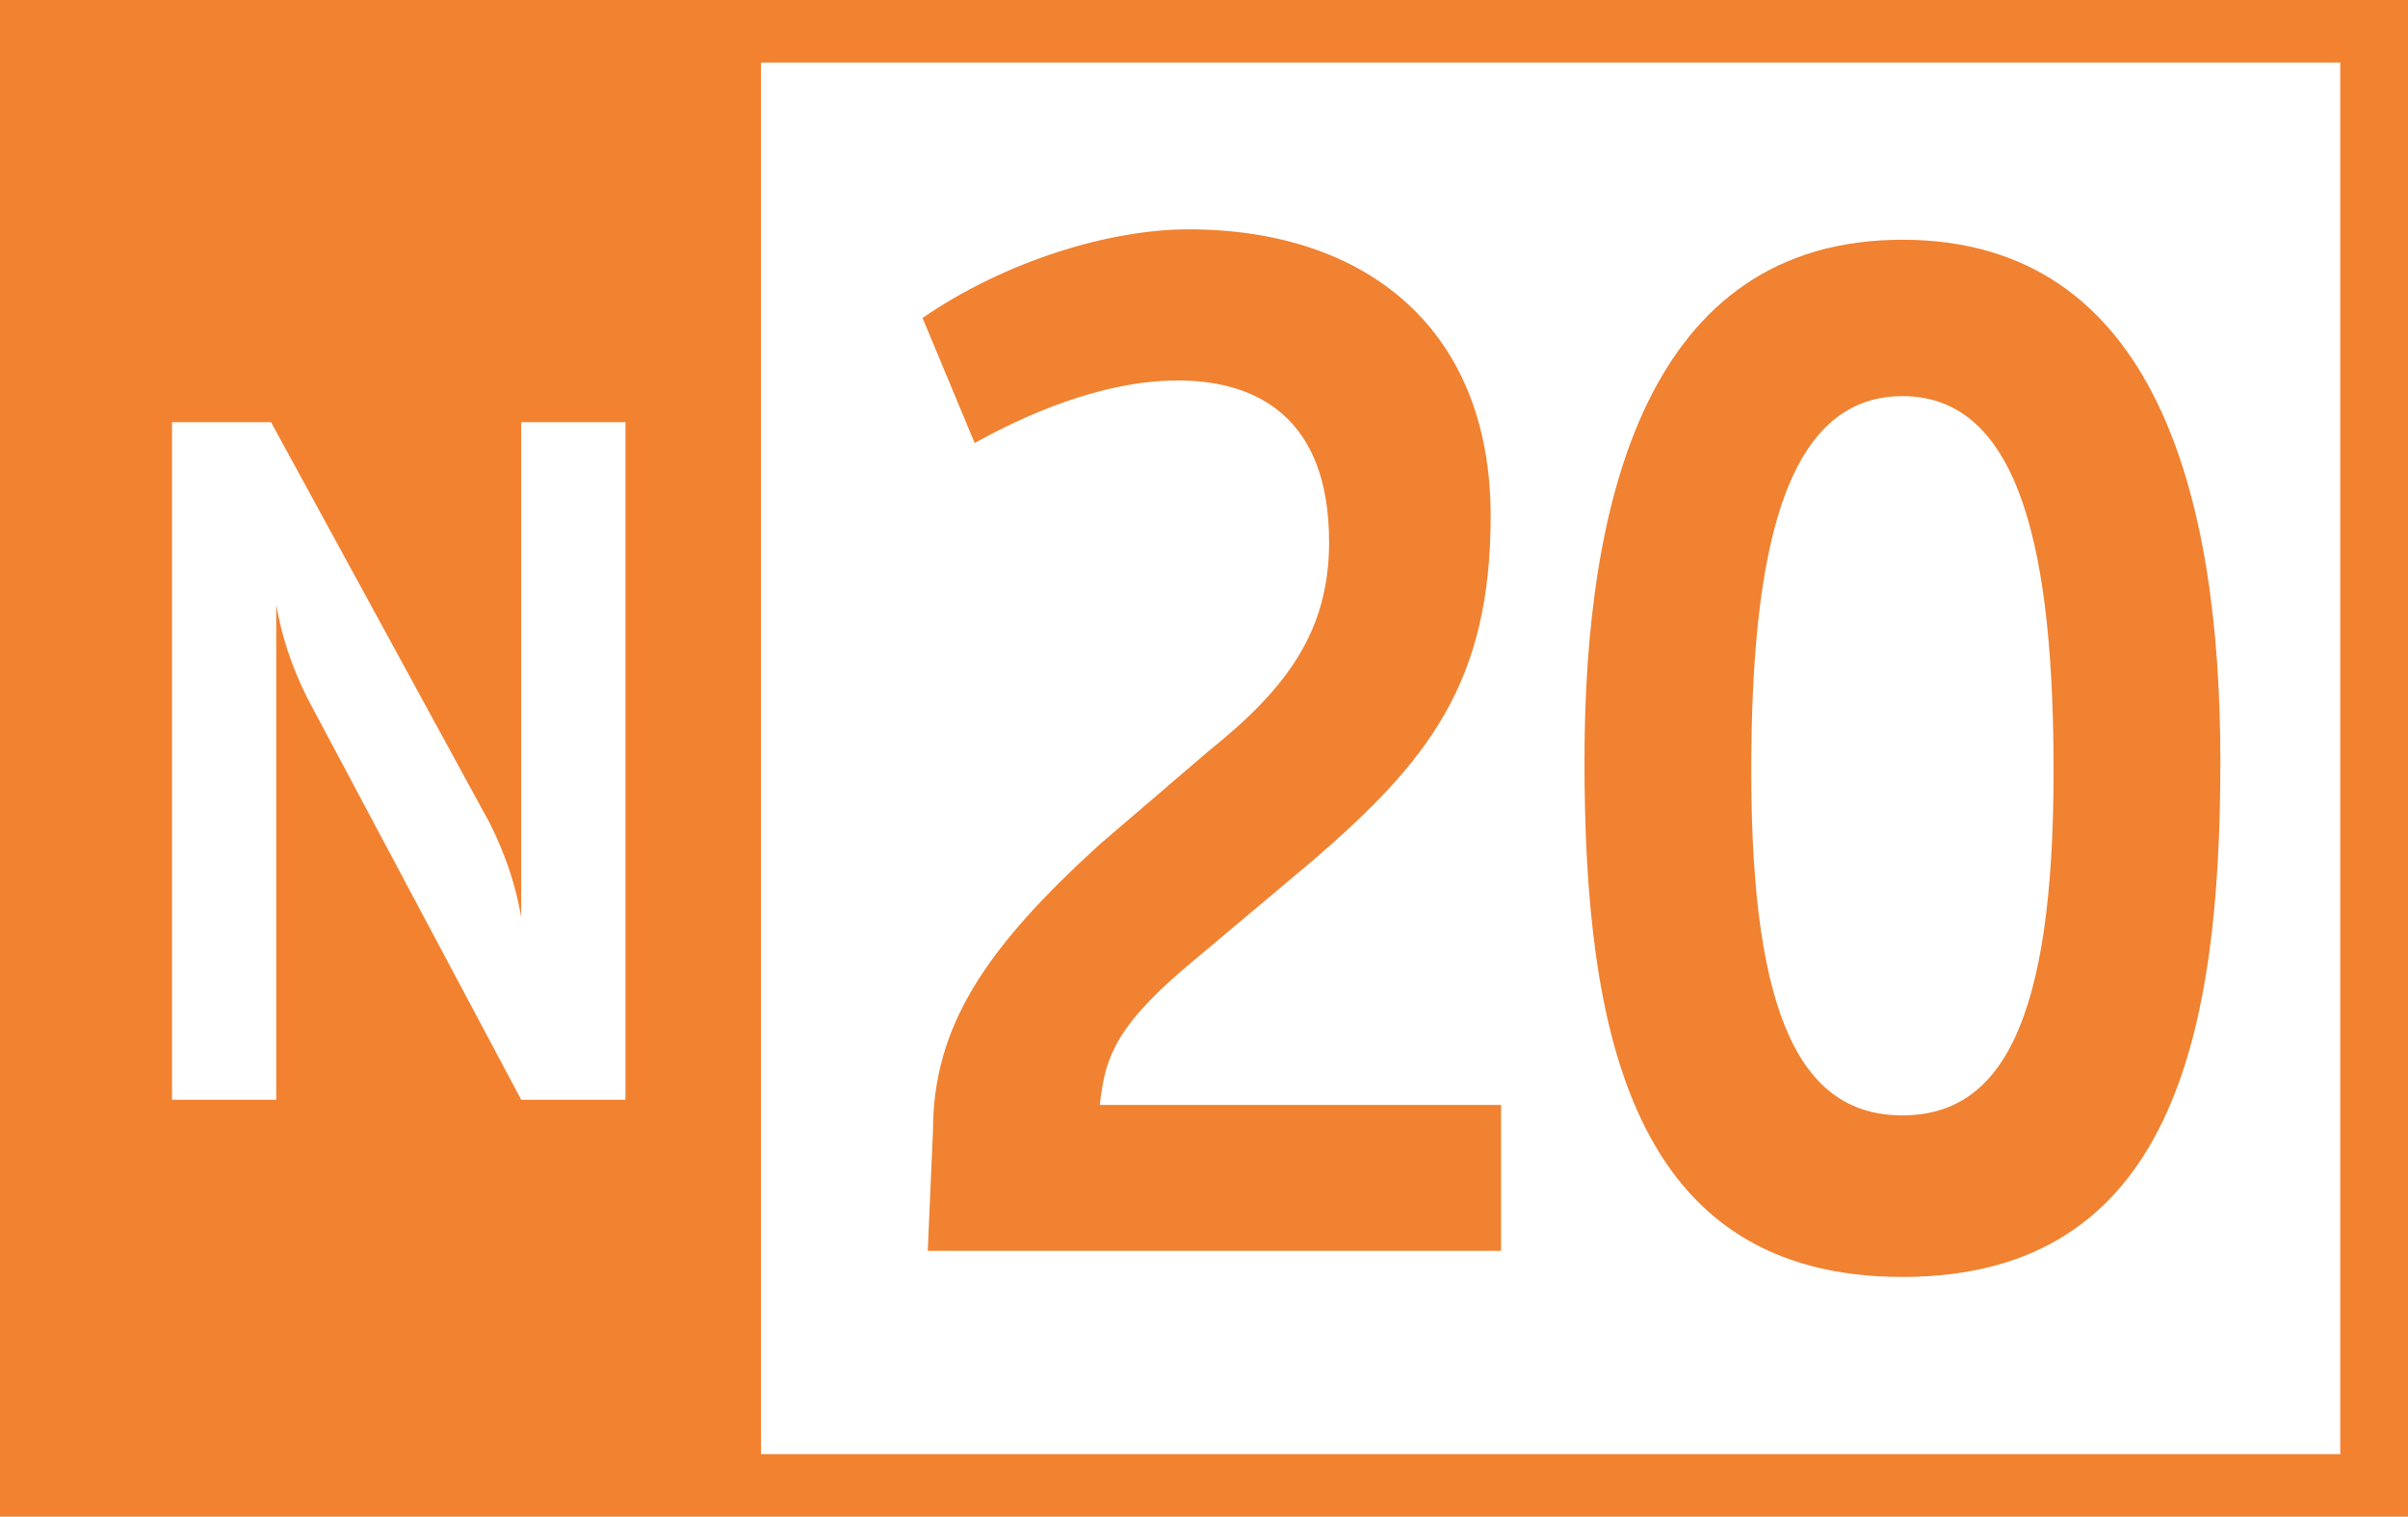<?xml version="1.0" encoding="utf-8"?>
<!-- Generator: Adobe Illustrator 27.7.0, SVG Export Plug-In . SVG Version: 6.00 Build 0)  -->
<svg version="1.1" id="Calque_1" xmlns="http://www.w3.org/2000/svg" xmlns:xlink="http://www.w3.org/1999/xlink" x="0px" y="0px"
	 viewBox="0 0 46.2 29.1" style="enable-background:new 0 0 46.2 29.1;" xml:space="preserve">
<style type="text/css">
	.st0{fill:#FFFFFF;}
	.st1{fill:#F38230;}
	.st2{fill:#F08231;}
</style>
<path class="st0" d="M0,0h46.2v29.1H0V0z"/>
<path class="st1" d="M46.1,0H0v29.1h46.2V0C46.2,0,46.1,0,46.1,0z M44.9,27.9H1.2V1.2h43.7V27.9z"/>
<path class="st1" d="M0.9,0.7h13.7v27.4H0.9V0.7z"/>
<path class="st0" d="M3.3,8.1h1.9l4.2,7.7c0.3,0.6,0.5,1.2,0.6,1.8V8.1h2v13h-2l-4.1-7.7c-0.3-0.6-0.5-1.2-0.6-1.8v9.5h-2
	C3.3,21.1,3.3,8.1,3.3,8.1z"/>
<g>
	<path class="st2" d="M17.9,21.7c0-2,1-3.5,3.2-5.5l2.1-1.8c1.5-1.2,2.3-2.3,2.3-4c0-2.4-1.4-3.1-2.9-3.1c-1.5,0-3,0.7-3.9,1.2
		l-1-2.4c1.6-1.1,3.6-1.7,5.1-1.7c3.4,0,5.8,1.9,5.8,5.5c0,3.2-1.2,4.7-3.4,6.6l-2.5,2.1c-1.4,1.2-1.5,1.8-1.6,2.6h7.7v2.8h-11
		L17.9,21.7L17.9,21.7z"/>
	<path class="st2" d="M30.4,14.6c0-5,1.2-10,6.1-10s6.1,5,6.1,10c0,5.2-0.9,9.9-6.1,9.9S30.4,19.8,30.4,14.6z M39.4,14.8
		c0-4.1-0.6-7.2-2.9-7.2s-2.9,3.1-2.9,7.2c0,4.8,1,6.6,2.9,6.6S39.4,19.6,39.4,14.8z"/>
</g>
</svg>

